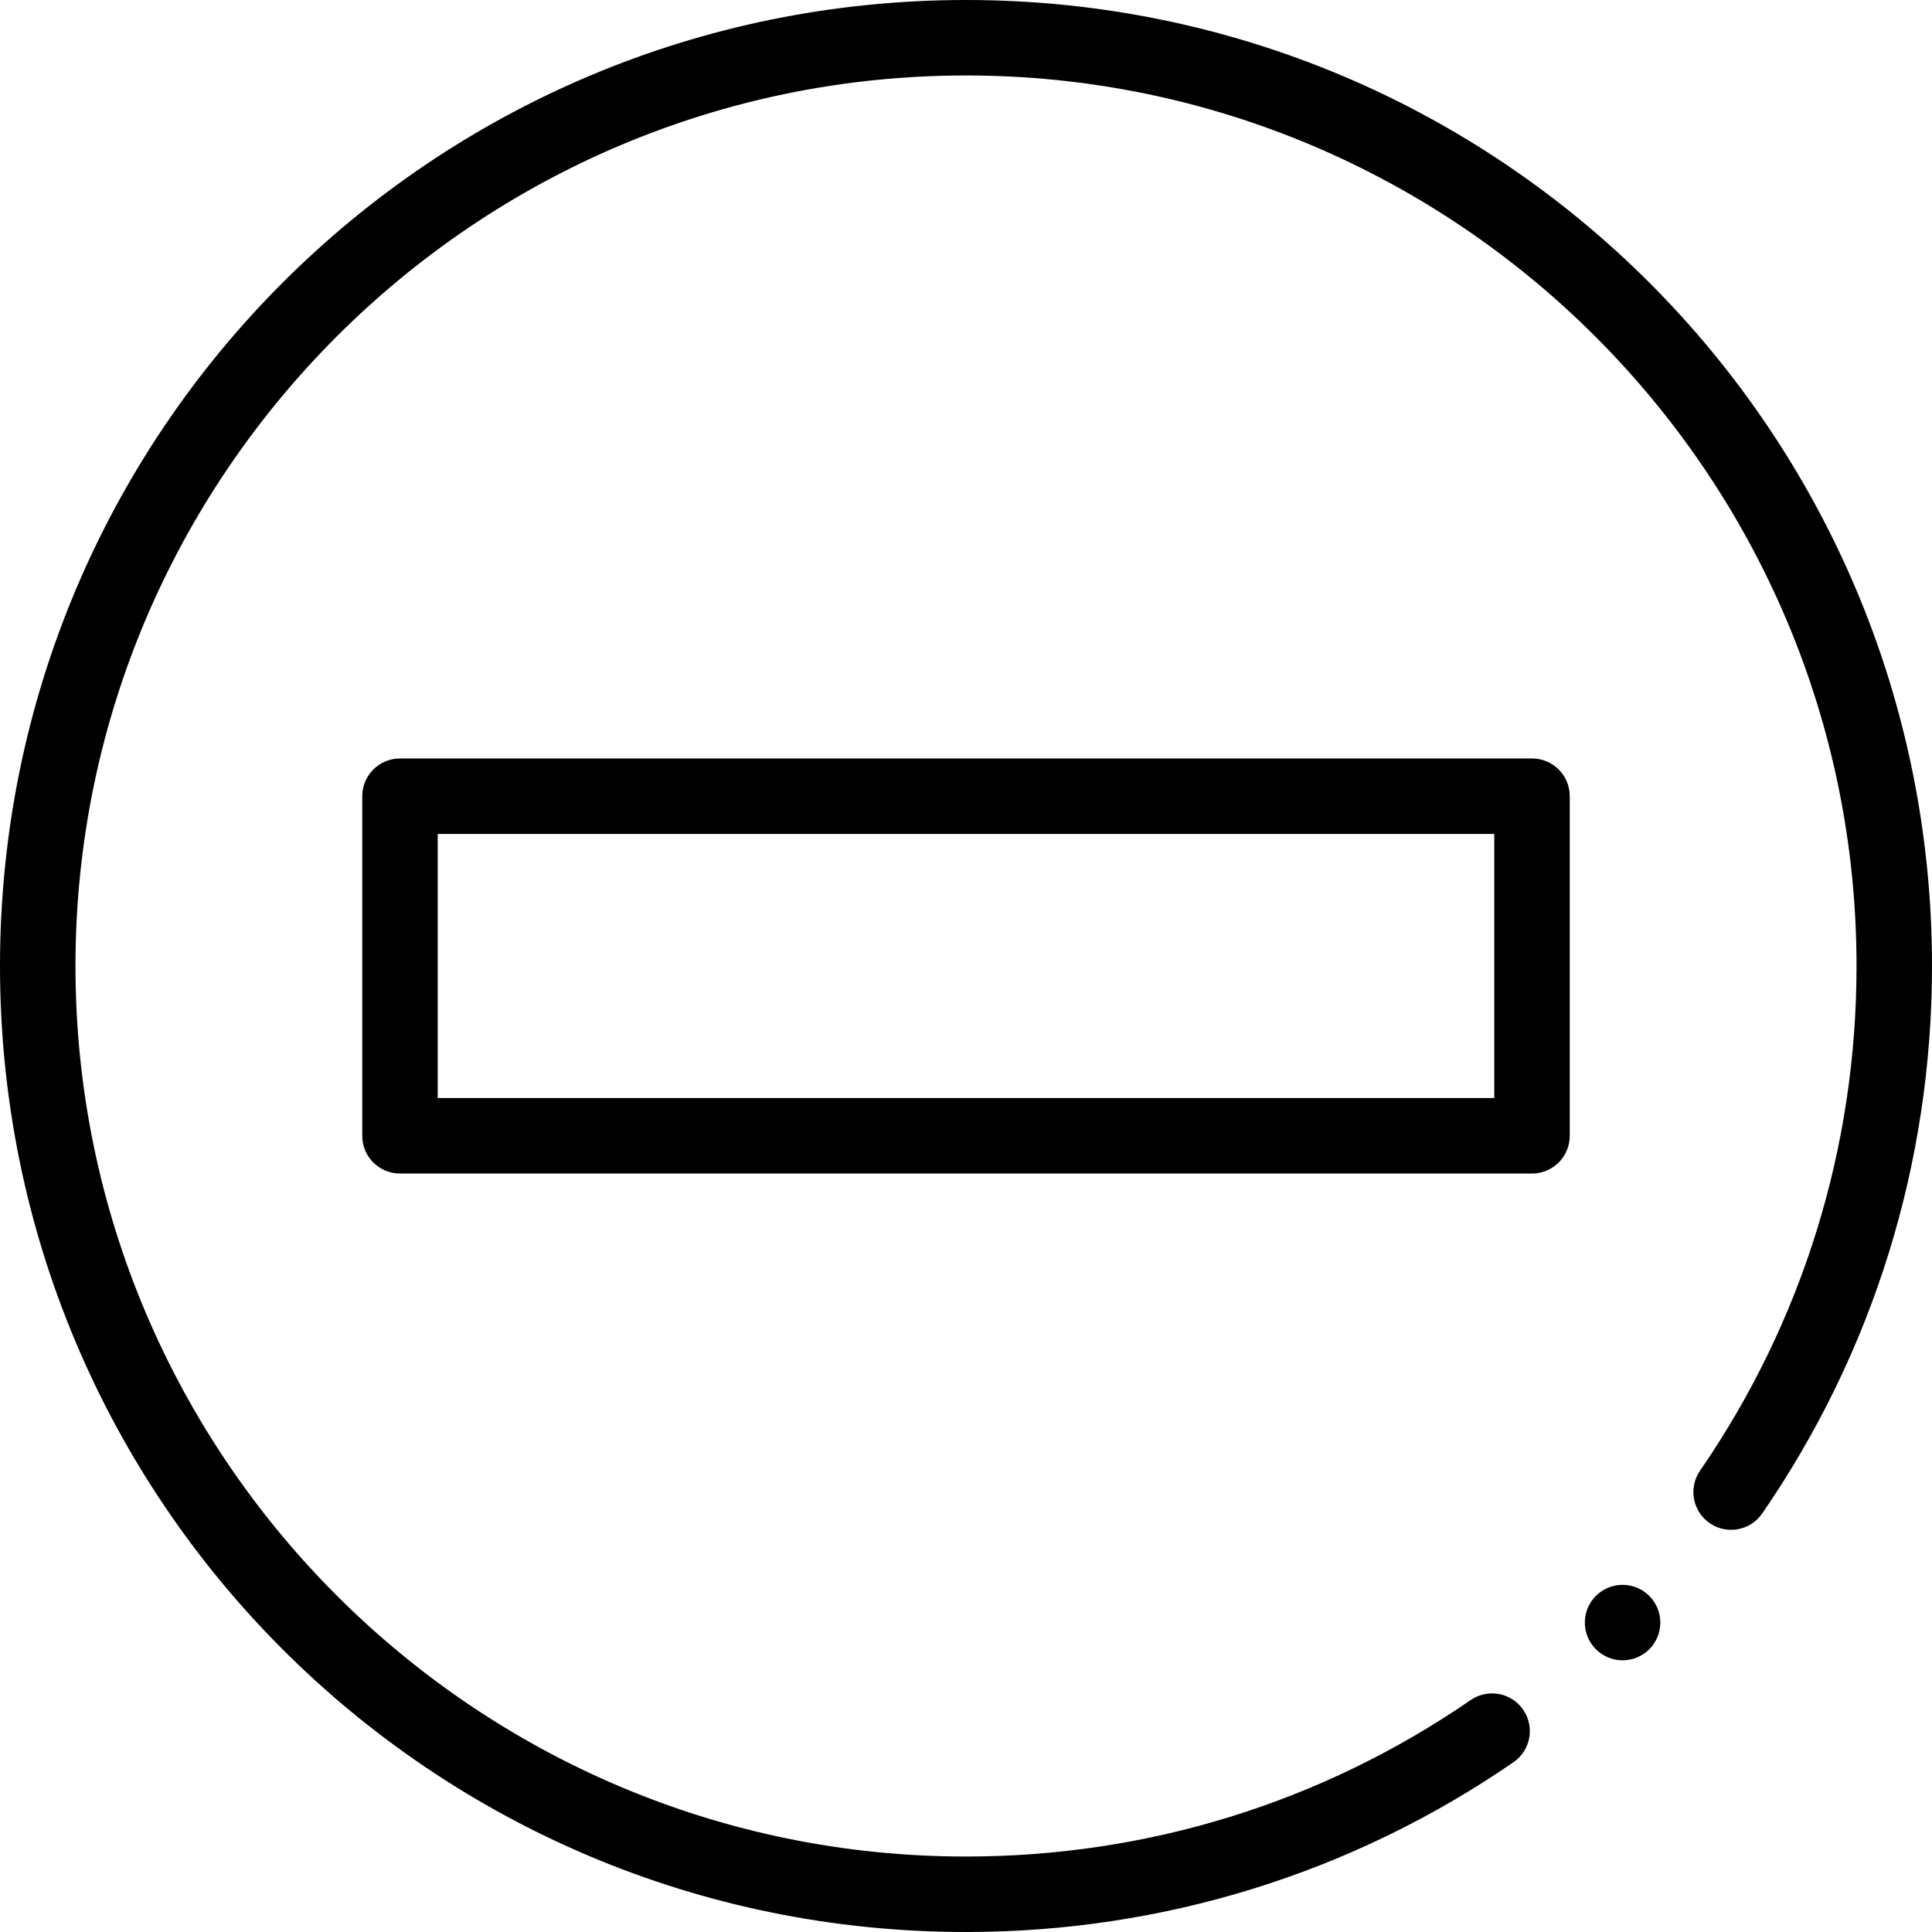 <svg xmlns="http://www.w3.org/2000/svg" width="512" height="512"><path d="M416 211c0-5.522-4.478-10-10-10H106c-5.522 0-10 4.478-10 10v90c0 5.522 4.478 10 10 10h300c5.522 0 10-4.478 10-10zm-20 80H116v-70h280z"/><circle cx="430" cy="430" r="10"/><path d="M256 0C114.419 0 0 114.382 0 256c0 141.581 114.382 256 256 256 52.164 0 102.336-15.56 145.091-44.997 4.549-3.132 5.697-9.358 2.565-13.907s-9.359-5.695-13.907-2.565C350.345 477.66 304.096 492 256 492 125.869 492 20 386.131 20 256S125.869 20 256 20s236 105.869 236 236c0 48.094-14.34 94.344-41.47 133.749-3.132 4.549-1.983 10.775 2.565 13.907 4.549 3.131 10.774 1.982 13.907-2.565C496.44 358.334 512 308.163 512 256 512 114.419 397.618 0 256 0"/></svg>